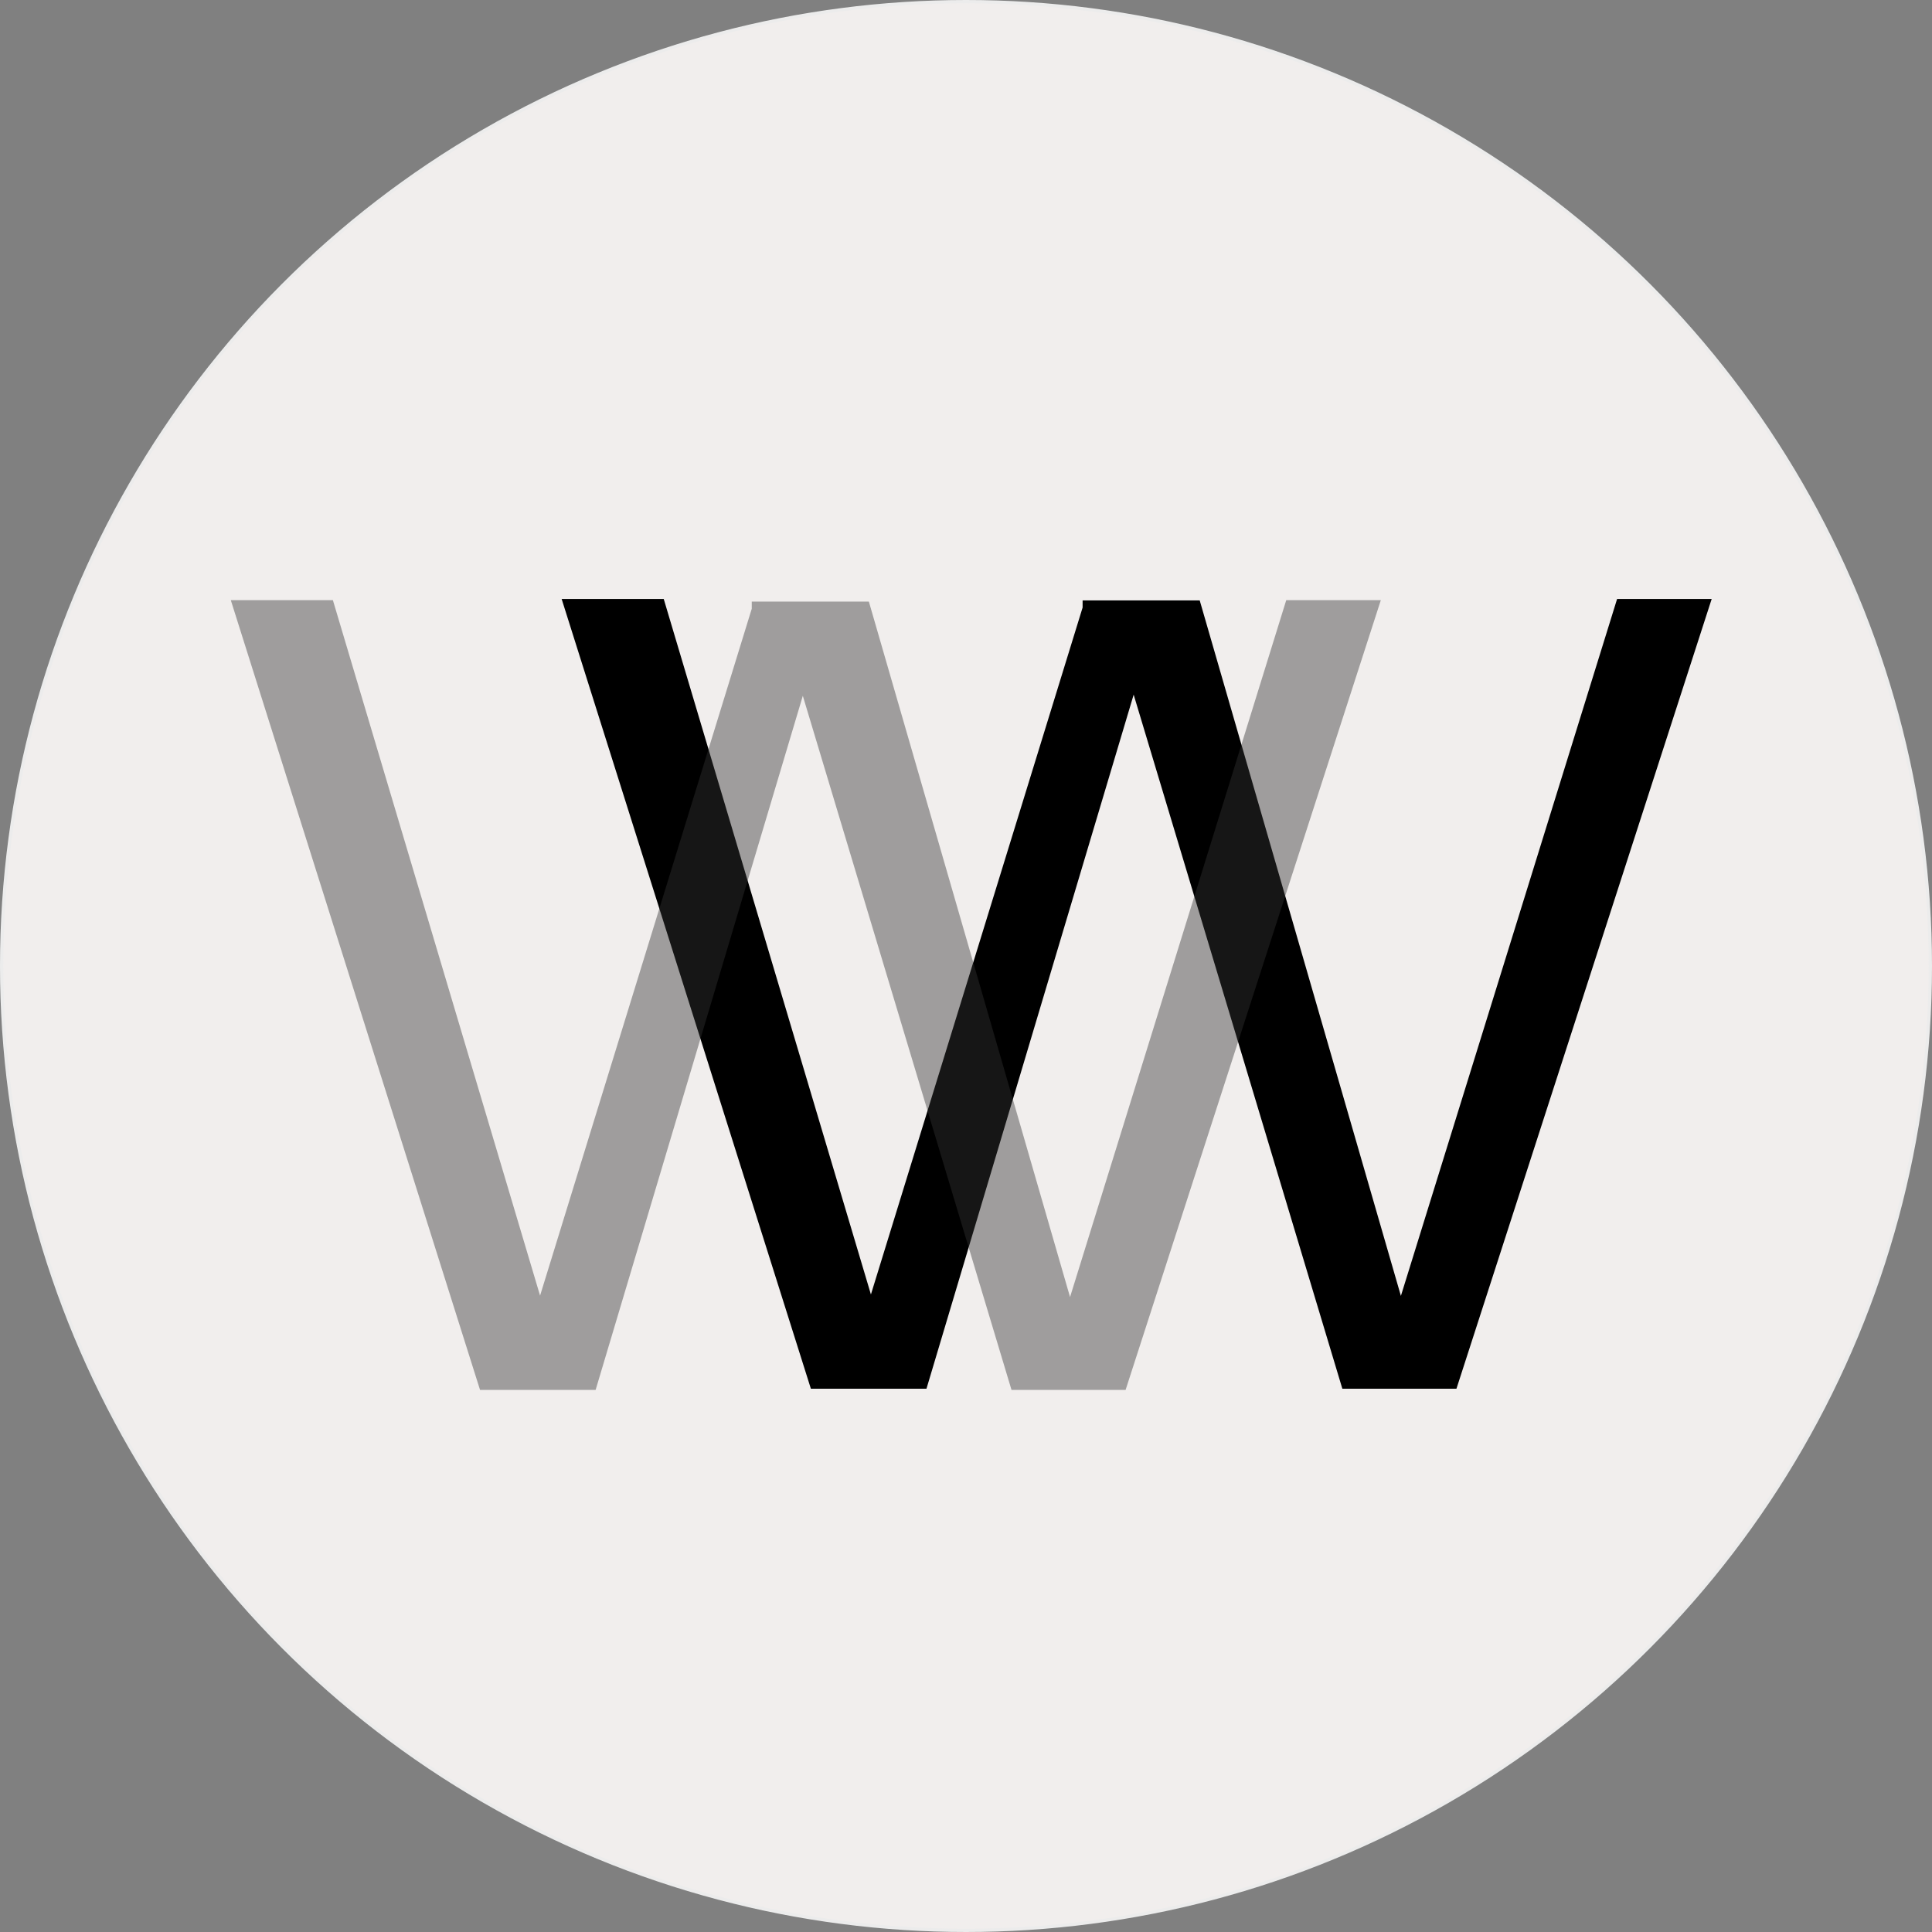 <?xml version="1.0" encoding="UTF-8" standalone="no"?>
<!-- Created with Inkscape (http://www.inkscape.org/) -->

<svg
   width="200mm"
   height="200mm"
   viewBox="0 0 200 200"
   version="1.1"
   id="svg5"
   sodipodi:docname="MAN NEUT.svg"
   inkscape:export-filename="../../CIRCLE FAV.pdf"
   inkscape:export-xdpi="96"
   inkscape:export-ydpi="96"
   xmlns:inkscape="http://www.inkscape.org/namespaces/inkscape"
   xmlns:sodipodi="http://sodipodi.sourceforge.net/DTD/sodipodi-0.dtd"
   xmlns="http://www.w3.org/2000/svg"
   xmlns:svg="http://www.w3.org/2000/svg">
  <rect x="0" y="0" width="200" height="200" fill="#808080" stroke="none"/>
  <sodipodi:namedview
     id="namedview732"
     pagecolor="#ffffff"
     bordercolor="#666666"
     borderopacity="1.0"
     inkscape:showpageshadow="2"
     inkscape:pageopacity="0.0"
     inkscape:pagecheckerboard="0"
     inkscape:deskcolor="#d1d1d1"
     inkscape:document-units="mm"
     showgrid="false" />
  <defs
     id="defs2" />
  <g
     id="g1737"
     inkscape:export-filename="../../g1737.svg"
     inkscape:export-xdpi="96"
     inkscape:export-ydpi="96"
     transform="translate(236.017,87.288)">
    <circle
       style="fill:#f1eeed;fill-opacity:1;stroke:#ececec;stroke-width:0.342;stroke-linecap:round;stroke-linejoin:round;stroke-miterlimit:2.2"
       id="path903"
       cx="-136.017"
       cy="12.712"
       r="99.829" />
    <g
       id="g1007-7-9"
       transform="matrix(1.191,0,0,1.191,1280.303,-1334.564)"
       style="stroke:none">
      <g
         aria-label="w"
         transform="scale(1.025,0.975)"
         id="text15842-4-70-1-8-8-4-3-9-4-54-8-1-1-5-7-1-97"
         style="font-size:127.311px;stroke:none;stroke-width:0.747">
        <path
           d="m -1140.363,1127.627 h -9.93 v 0.637 l -17.951,61.237 -17.569,-62.001 h -8.657 l 21.134,70.403 h 9.803 l 17.569,-61.873 17.696,61.873 h 9.676 l 21.643,-70.403 h -8.021 l -18.333,62.128 z"
           style="-inkscape-font-specification:BastardusSans;stroke:none"
           id="path1009-5-0" />
      </g>
      <g
         aria-label="w"
         transform="scale(1.025,0.975)"
         id="text15842-4-70-8-2-8-6-9-1-8-4-4-6-9-3-2-3"
         style="font-size:127.311px;fill:#333333;fill-opacity:0.431;stroke:none;stroke-width:3.183">
        <path
           d="m -1168.418,1127.732 h -9.93 v 0.636 l -17.951,61.237 -17.569,-62 h -8.657 l 21.134,70.403 h 9.803 l 17.569,-61.873 17.696,61.873 h 9.676 l 21.643,-70.403 h -8.021 l -18.333,62.128 z"
           style="-inkscape-font-specification:BastardusSans;stroke:none"
           id="path1014-1-9" />
      </g>
    </g>
  </g>
</svg>
